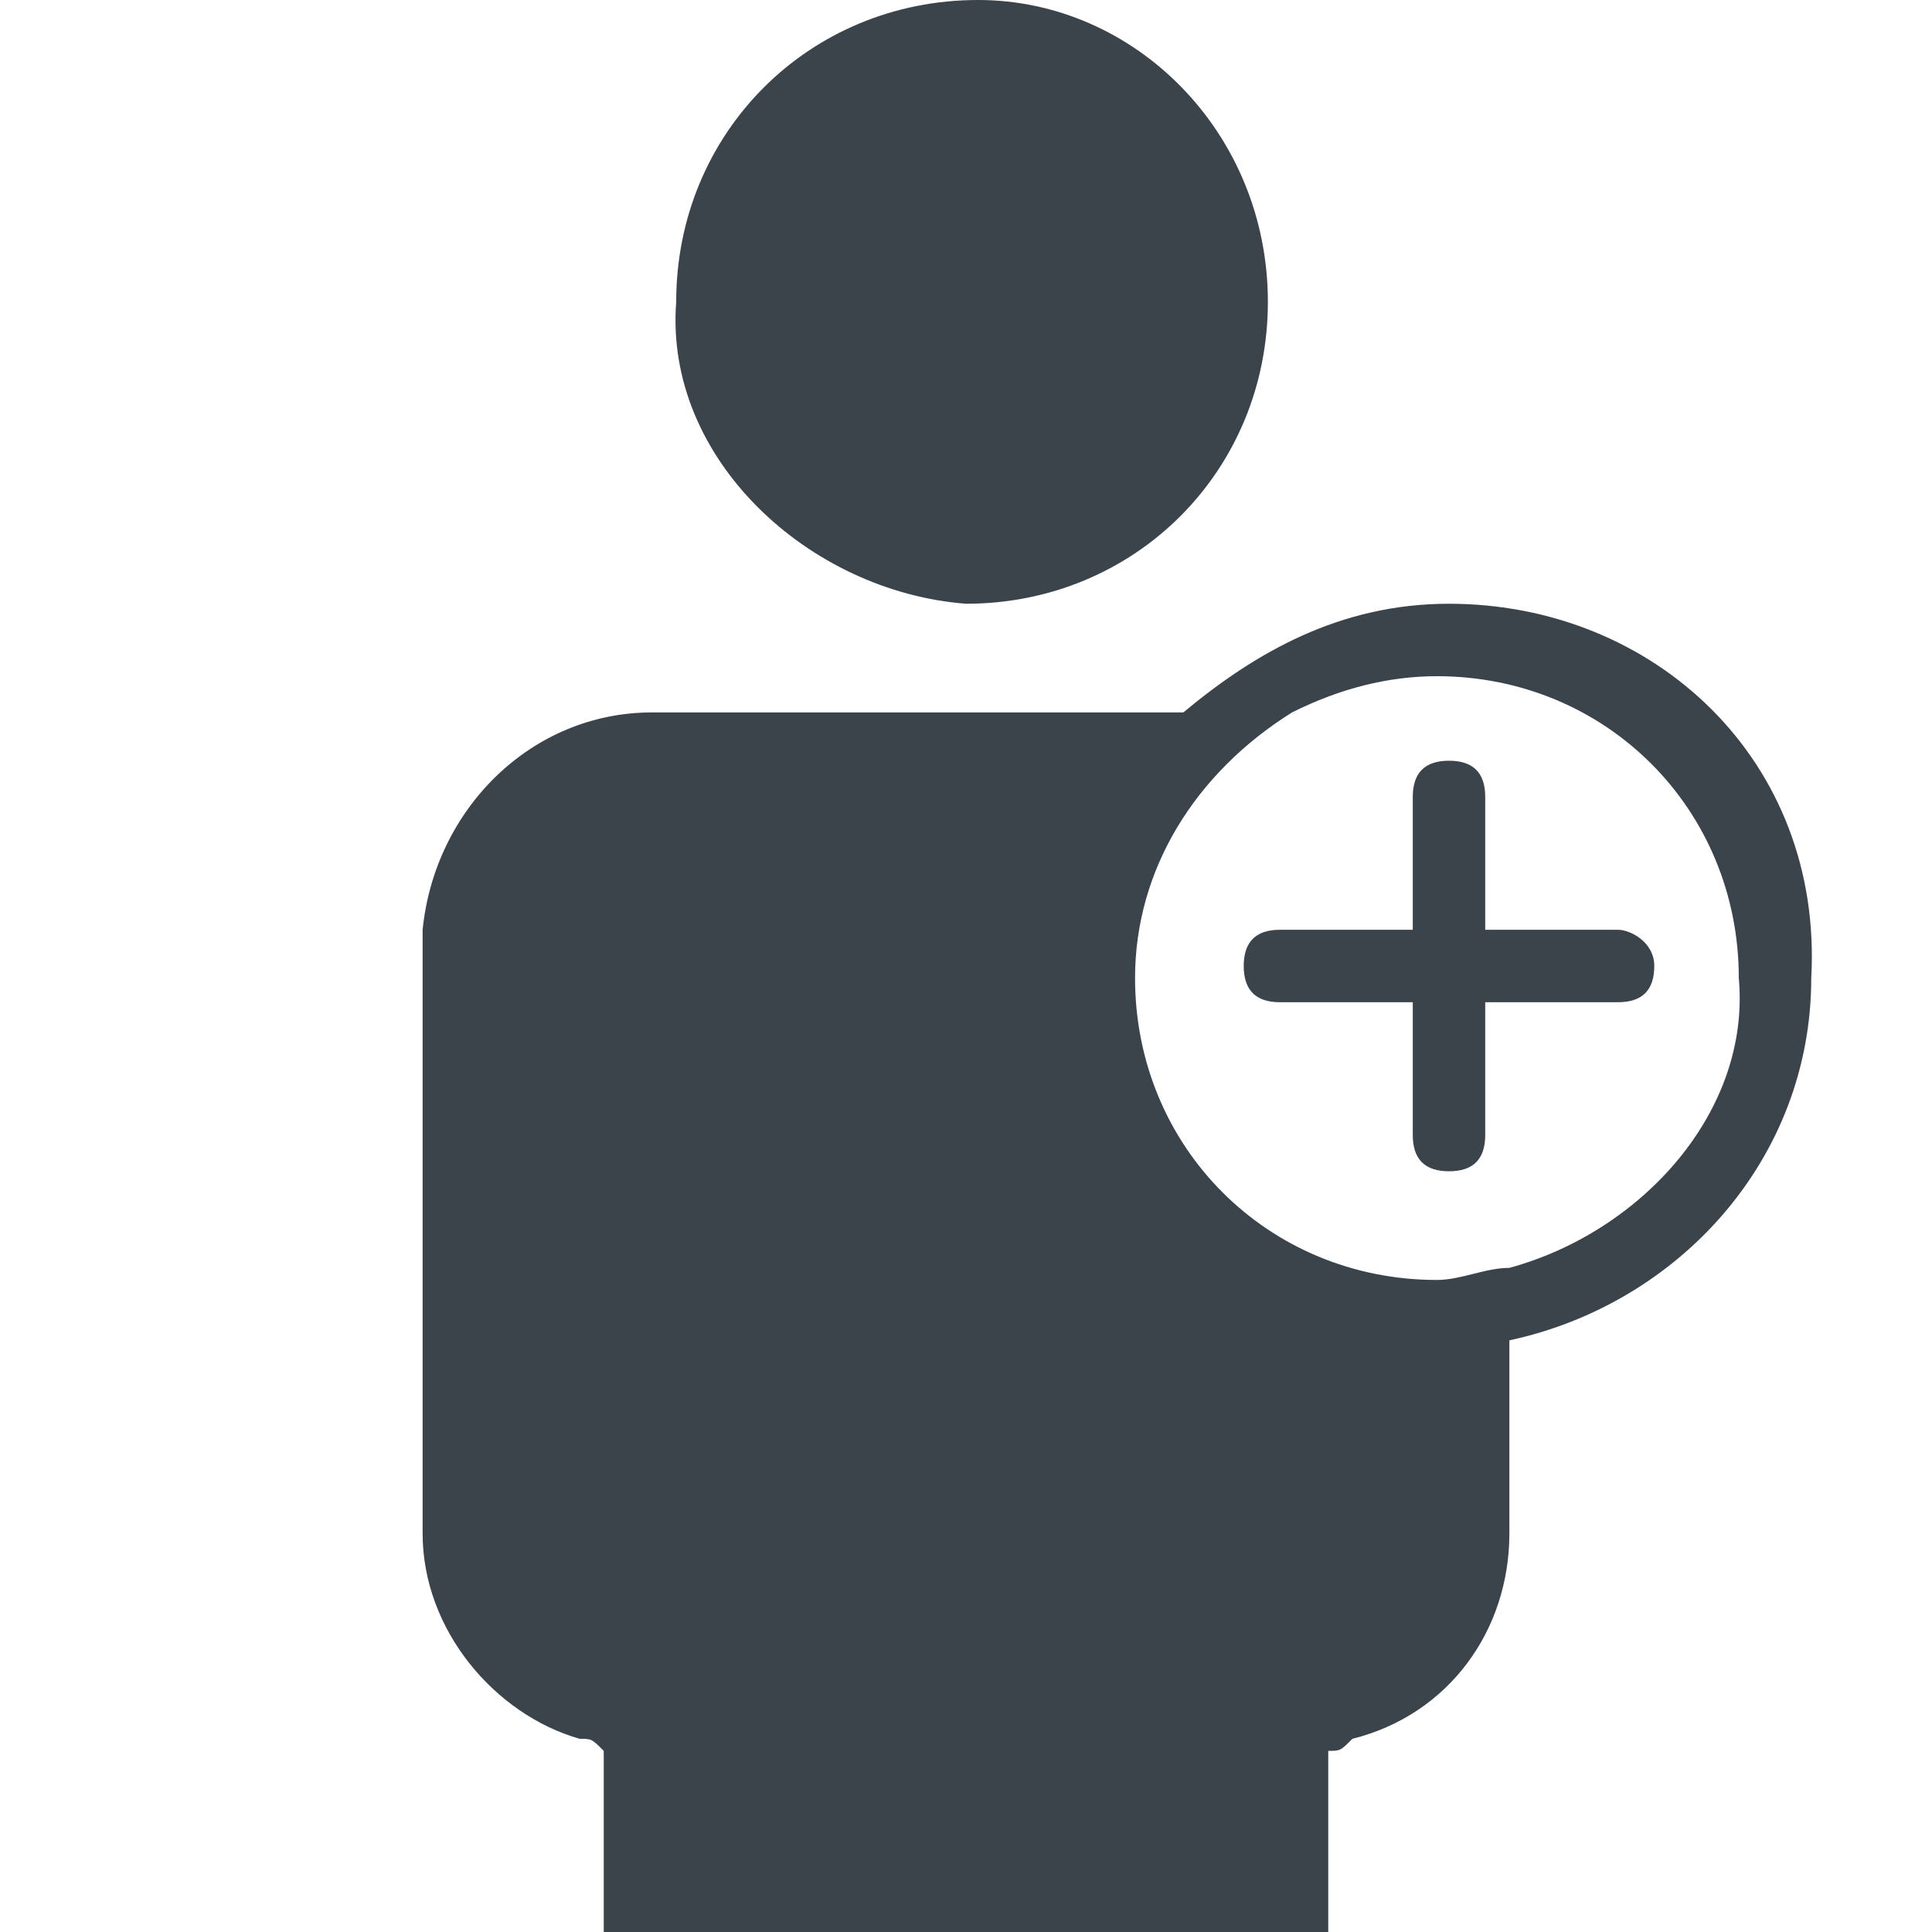 <?xml version="1.0" encoding="utf-8"?>
<!-- Generator: Adobe Illustrator 27.2.0, SVG Export Plug-In . SVG Version: 6.00 Build 0)  -->
<svg version="1.1" id="Calque_1" xmlns="http://www.w3.org/2000/svg" xmlns:xlink="http://www.w3.org/1999/xlink" x="0px" y="0px"
	 viewBox="0 0 16 16" style="enable-background:new 0 0 16 16;" xml:space="preserve">
<style type="text/css">
	.st0{fill:#3B444B;}
</style>
<g>
	<path class="st0" d="M8,5c1.4,0,2.5-1.1,2.5-2.5C10.5,1.1,9.4,0,8.1,0C6.7,0,5.6,1.1,5.6,2.5C5.5,3.8,6.7,4.9,8,5z"/>
	<path class="st0" d="M12,5c-0.9,0-1.6,0.4-2.2,0.9l0,0h0H5.4h0c-1,0-1.8,0.8-1.9,1.8c0,1.7,0,3.3,0,5c0,0.8,0.6,1.5,1.3,1.7
		c0.1,0,0.1,0,0.2,0.1V16h0.3h5.3H11v-1.5c0.1,0,0.1,0,0.2-0.1c0.8-0.2,1.3-0.9,1.3-1.7l0-1.6c1.4-0.3,2.5-1.5,2.5-3
		C15.1,6.3,13.7,5,12,5z M12.5,10.5L12.5,10.5c-0.2,0-0.4,0.1-0.6,0.1c-1.4,0-2.5-1.1-2.5-2.5c0-0.9,0.5-1.7,1.3-2.2l0,0
		c0,0,0,0,0,0c0.4-0.2,0.8-0.3,1.2-0.3c1.4,0,2.5,1.1,2.5,2.5C14.5,9.2,13.6,10.2,12.5,10.5z"/>
	<path class="st0" d="M13.4,7.7h-1.1V6.6c0-0.2-0.1-0.3-0.3-0.3c-0.2,0-0.3,0.1-0.3,0.3v1.1h-1.1c-0.2,0-0.3,0.1-0.3,0.3
		c0,0.2,0.1,0.3,0.3,0.3h1.1v1.1c0,0.2,0.1,0.3,0.3,0.3c0.2,0,0.3-0.1,0.3-0.3V8.3h1.1c0.2,0,0.3-0.1,0.3-0.3
		C13.7,7.8,13.5,7.7,13.4,7.7z"/>
</g>
</svg>
